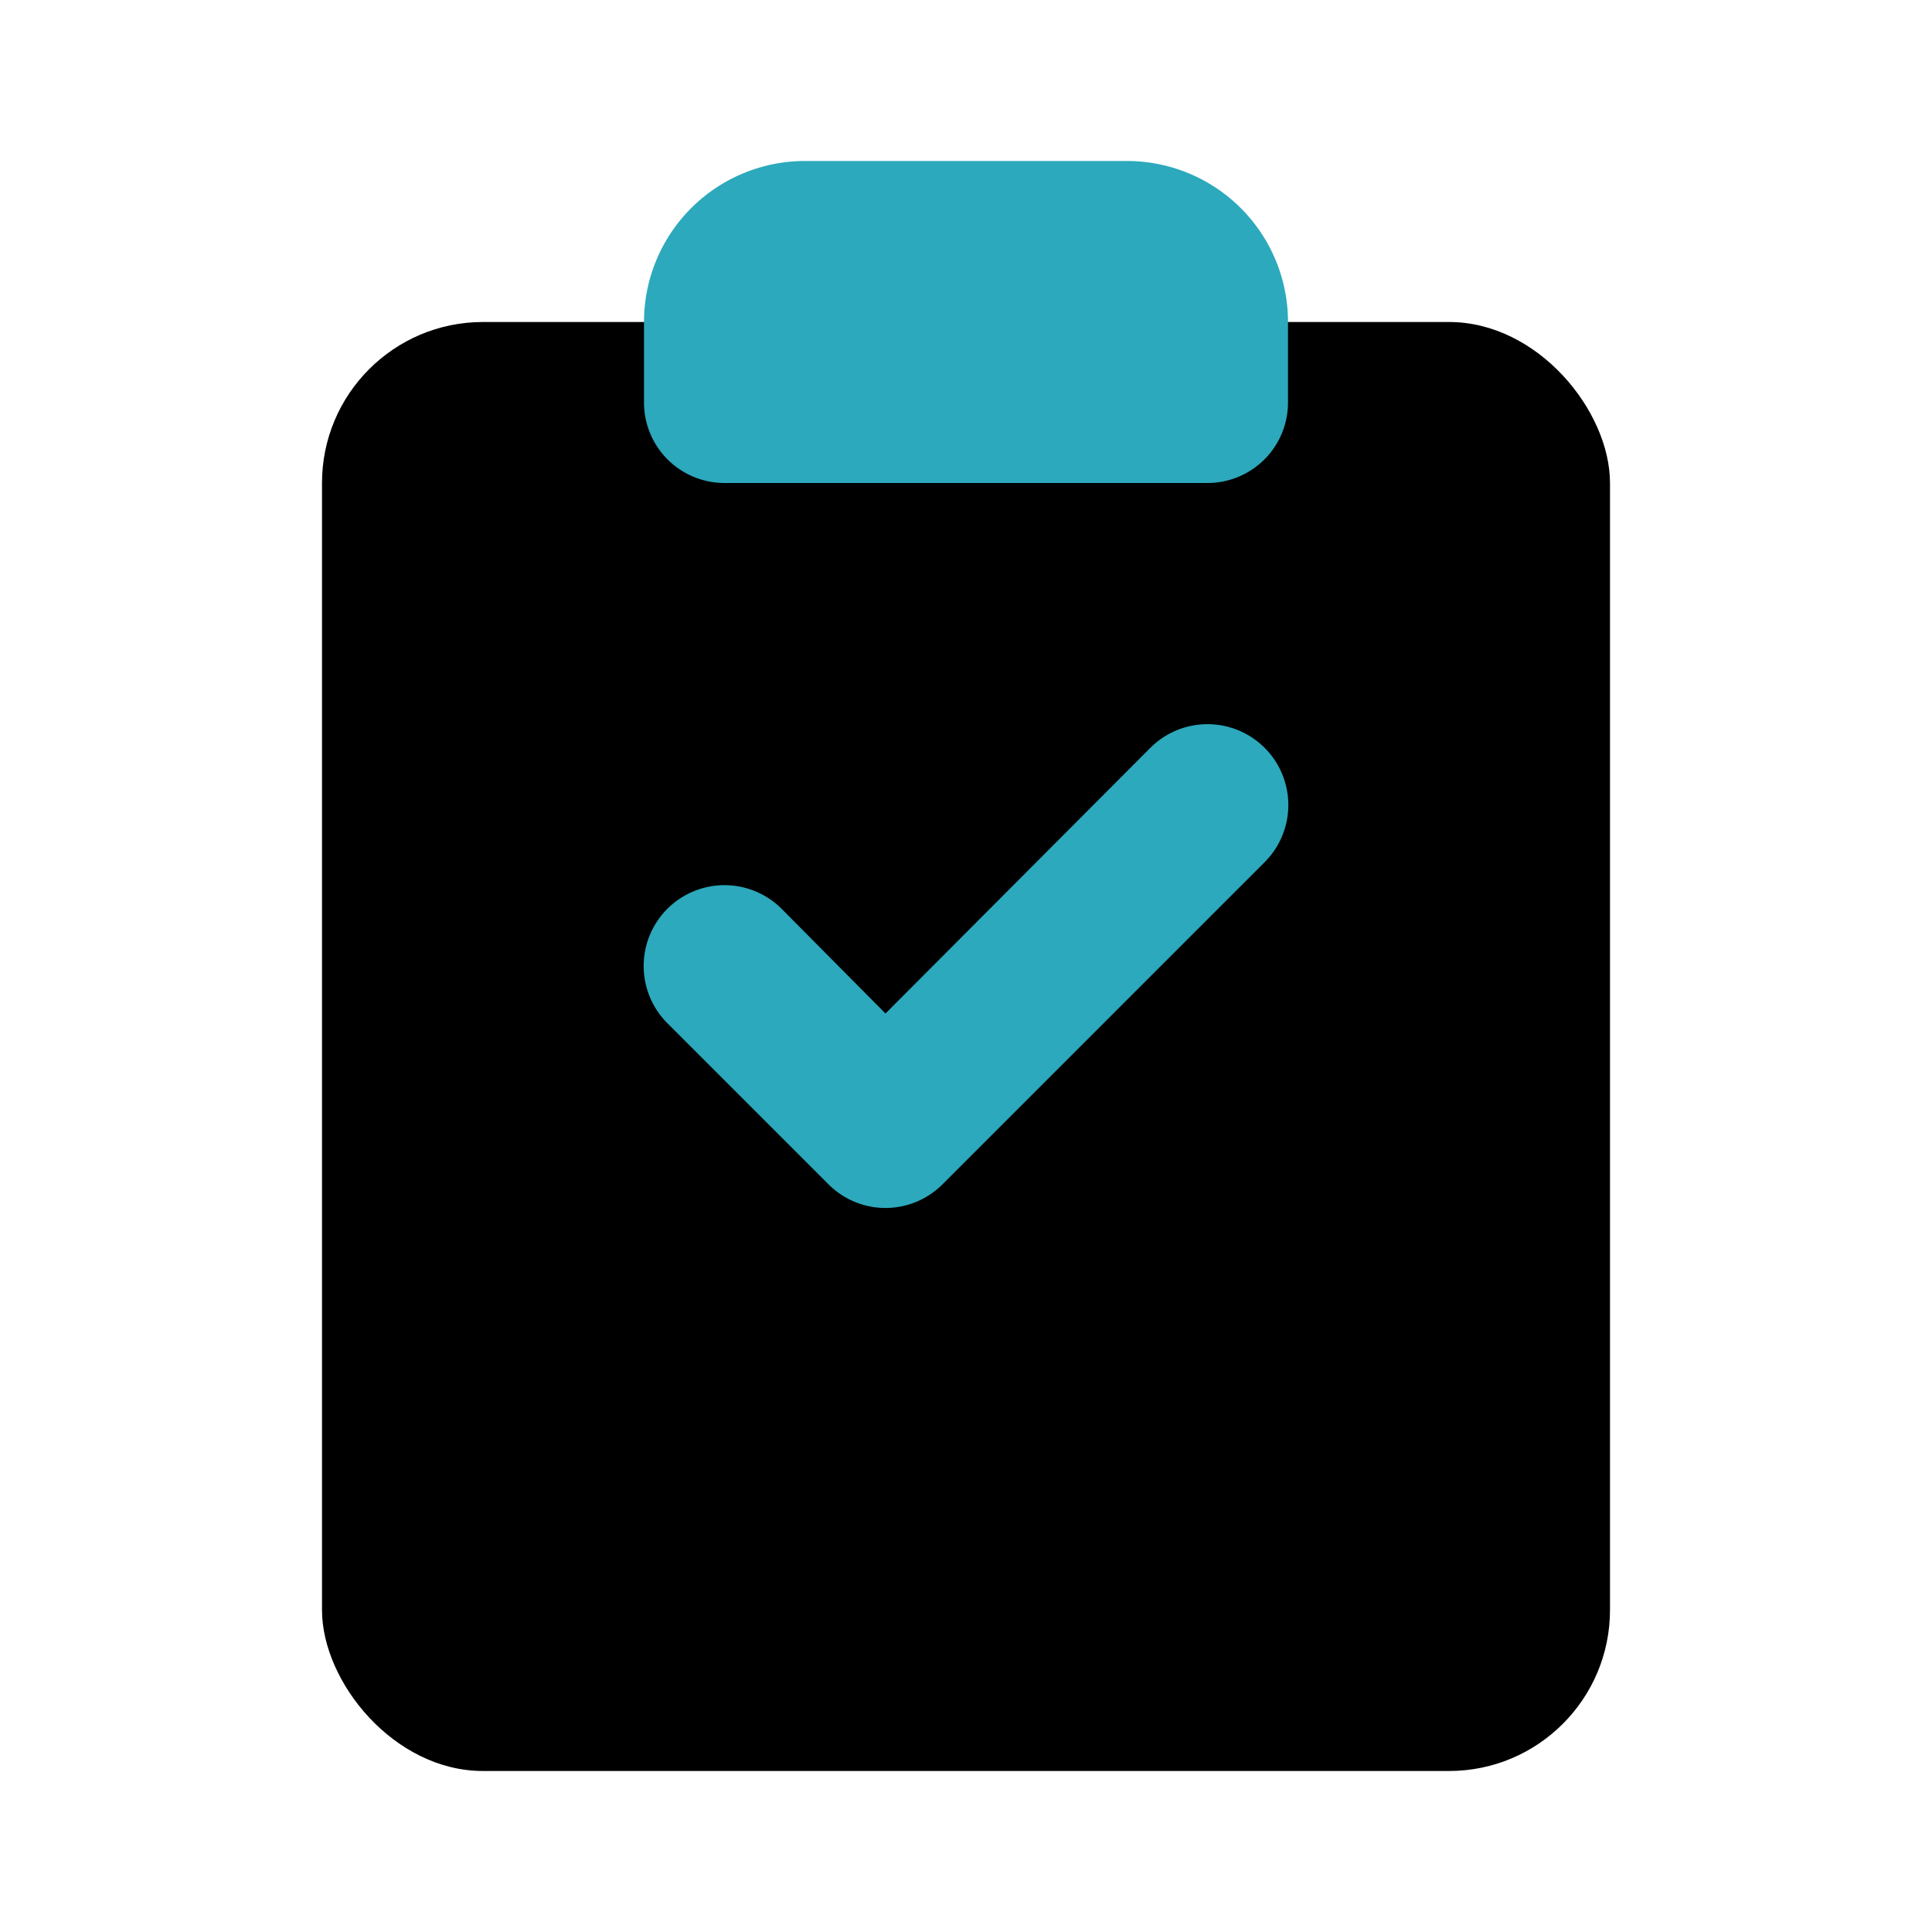 <?xml version="1.0" encoding="utf-8"?><!-- Скачано с сайта svg4.ru / Downloaded from svg4.ru -->
<svg fill="#000000" width="800px" height="800px" viewBox="0 0 24 24" id="clipboard-checklist" data-name="Flat Color" xmlns="http://www.w3.org/2000/svg" class="icon flat-color"><rect id="primary" x="4" y="4" width="16" height="18" rx="2" style="fill: rgb(0, 0, 0);"></rect><path id="secondary" d="M16,4V5a1,1,0,0,1-1,1H9A1,1,0,0,1,8,5V4a2,2,0,0,1,2-2h4A2,2,0,0,1,16,4ZM11.71,14.71l4-4a1,1,0,0,0-1.42-1.42L11,12.59l-1.29-1.3a1,1,0,0,0-1.42,1.42l2,2a1,1,0,0,0,1.42,0Z" style="fill: rgb(44, 169, 188);"></path></svg>